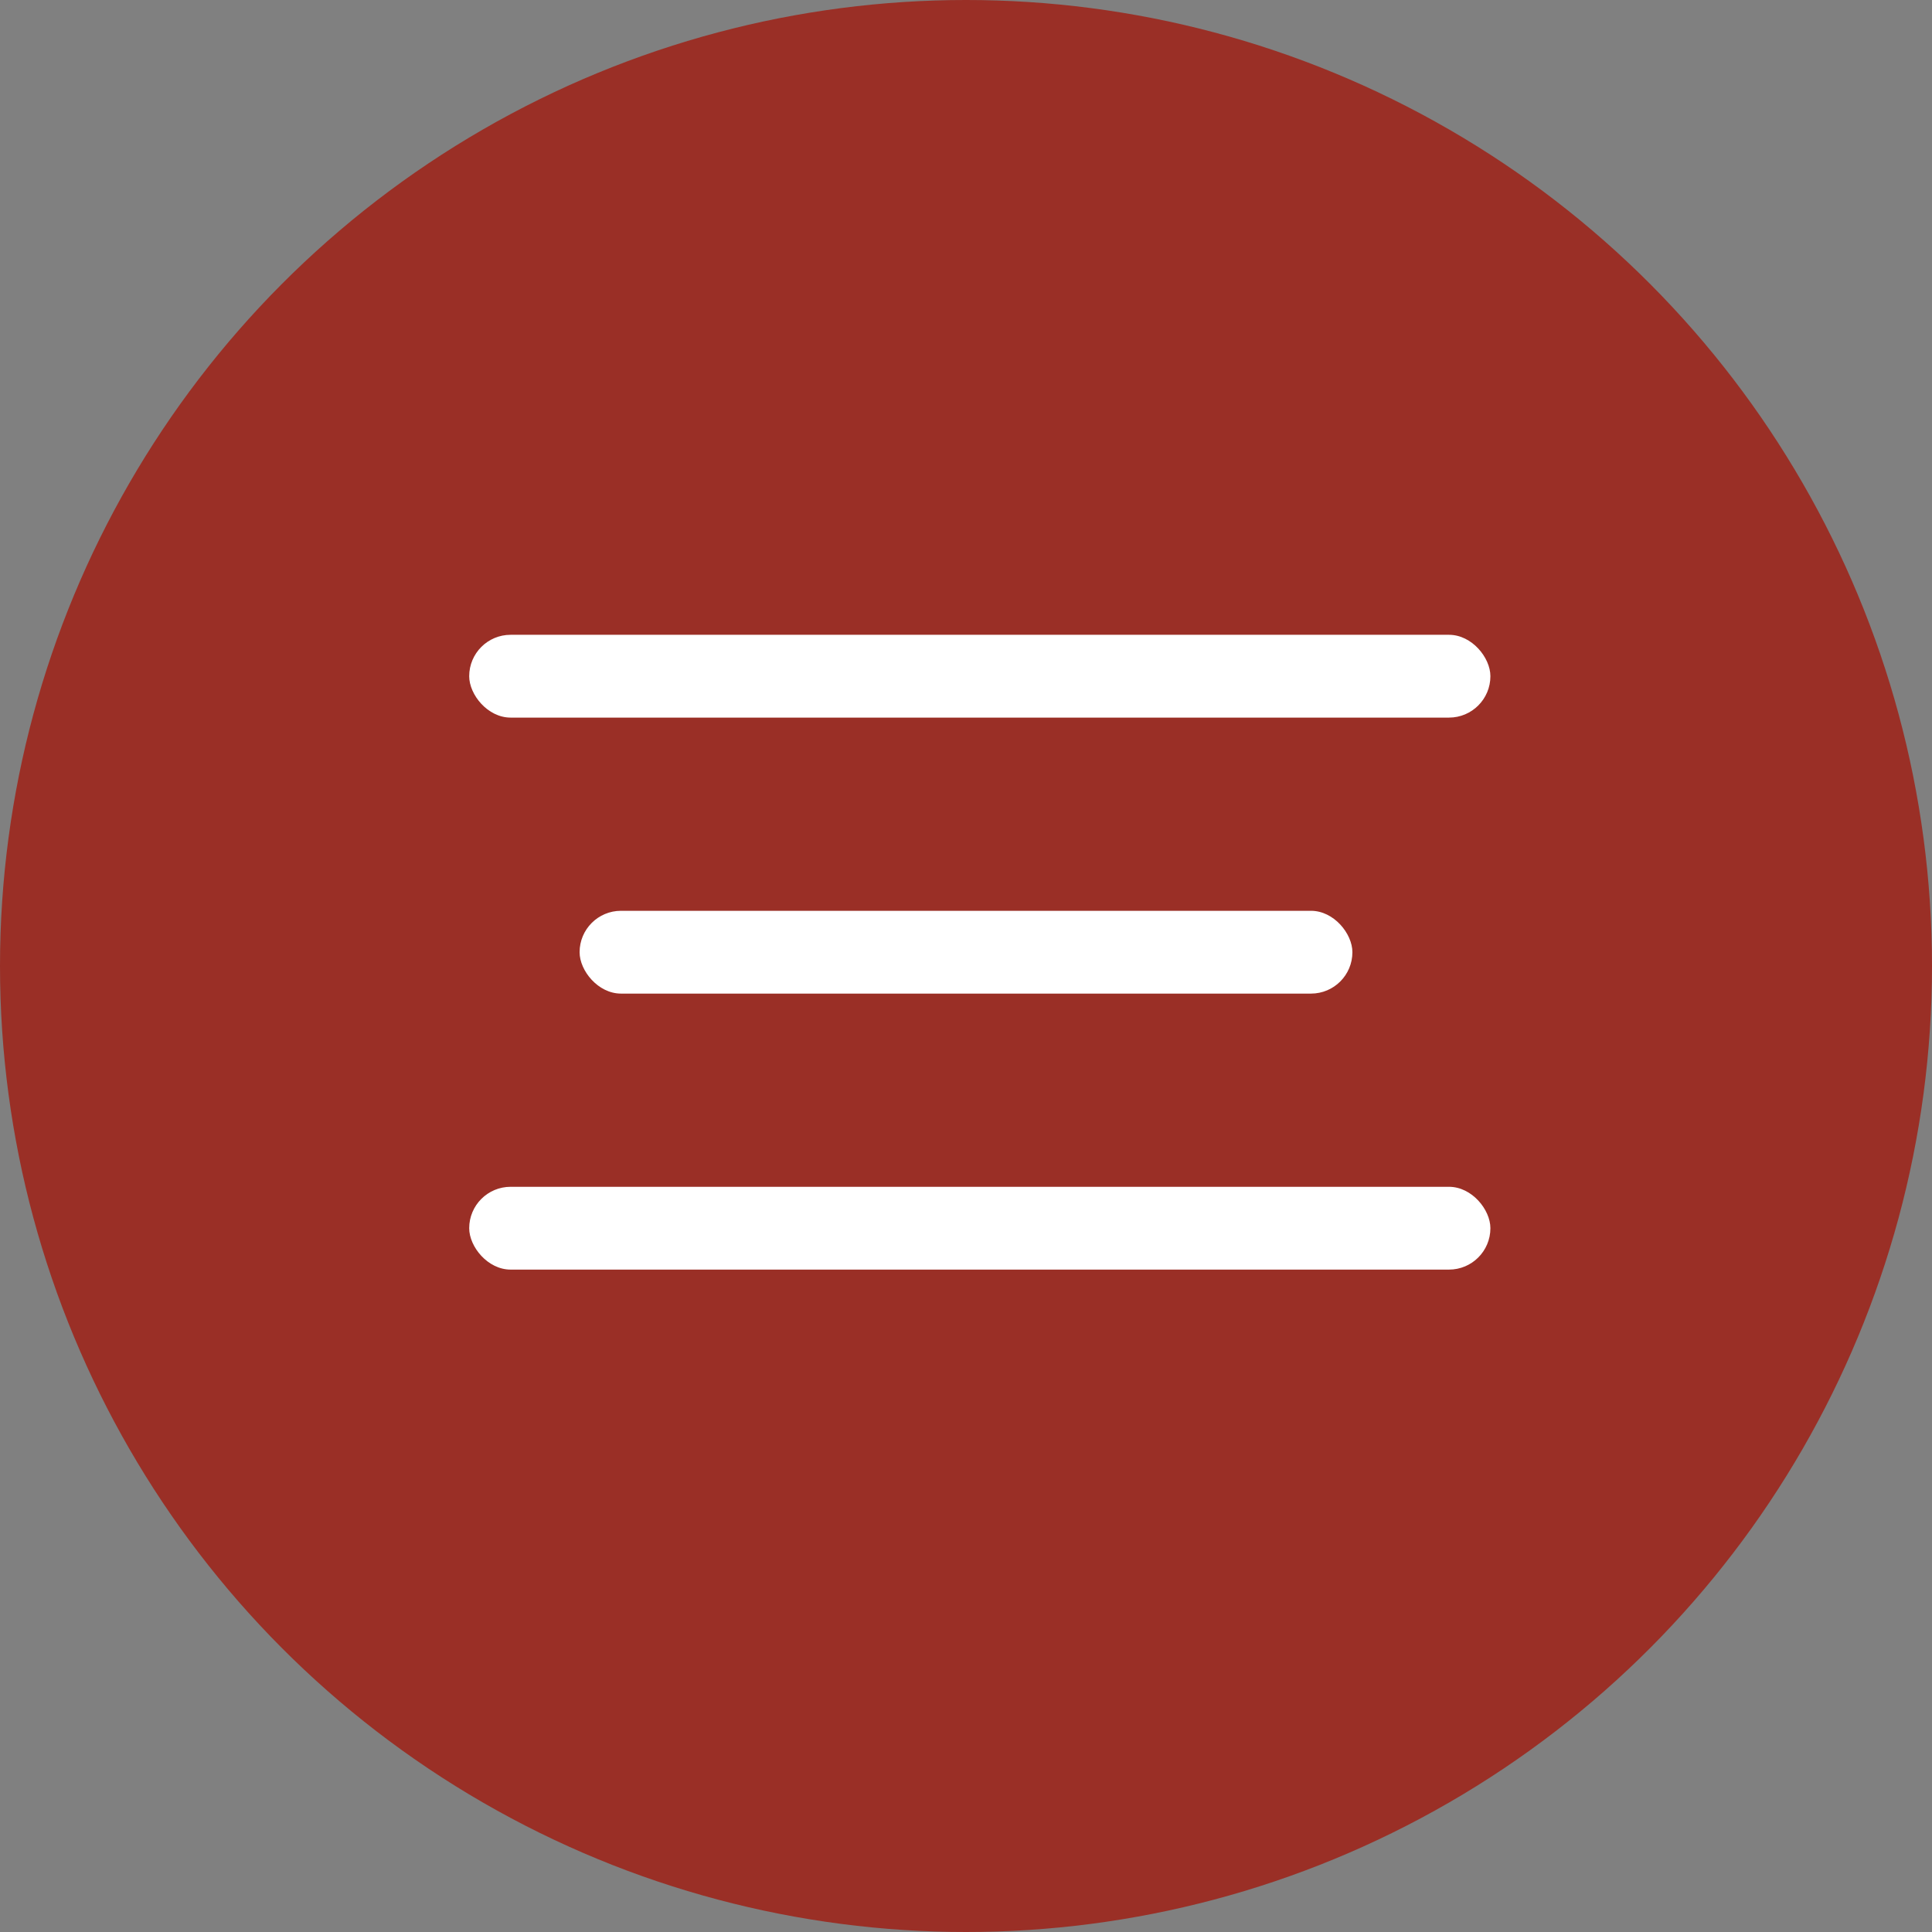 <?xml version="1.0" encoding="UTF-8"?> <svg xmlns="http://www.w3.org/2000/svg" width="70" height="70" viewBox="0 0 70 70" fill="none"><rect x="0" y="0" width="70" height="70" fill="#808080" stroke="none"/> <circle cx="35" cy="35" r="35" fill="#9A2F26"></circle> <rect x="17" y="23" width="37" height="3" rx="1.5" fill="white"></rect> <rect x="17" y="43" width="37" height="3" rx="1.5" fill="white"></rect> <rect x="21" y="33" width="28" height="3" rx="1.5" fill="white"></rect> </svg> 